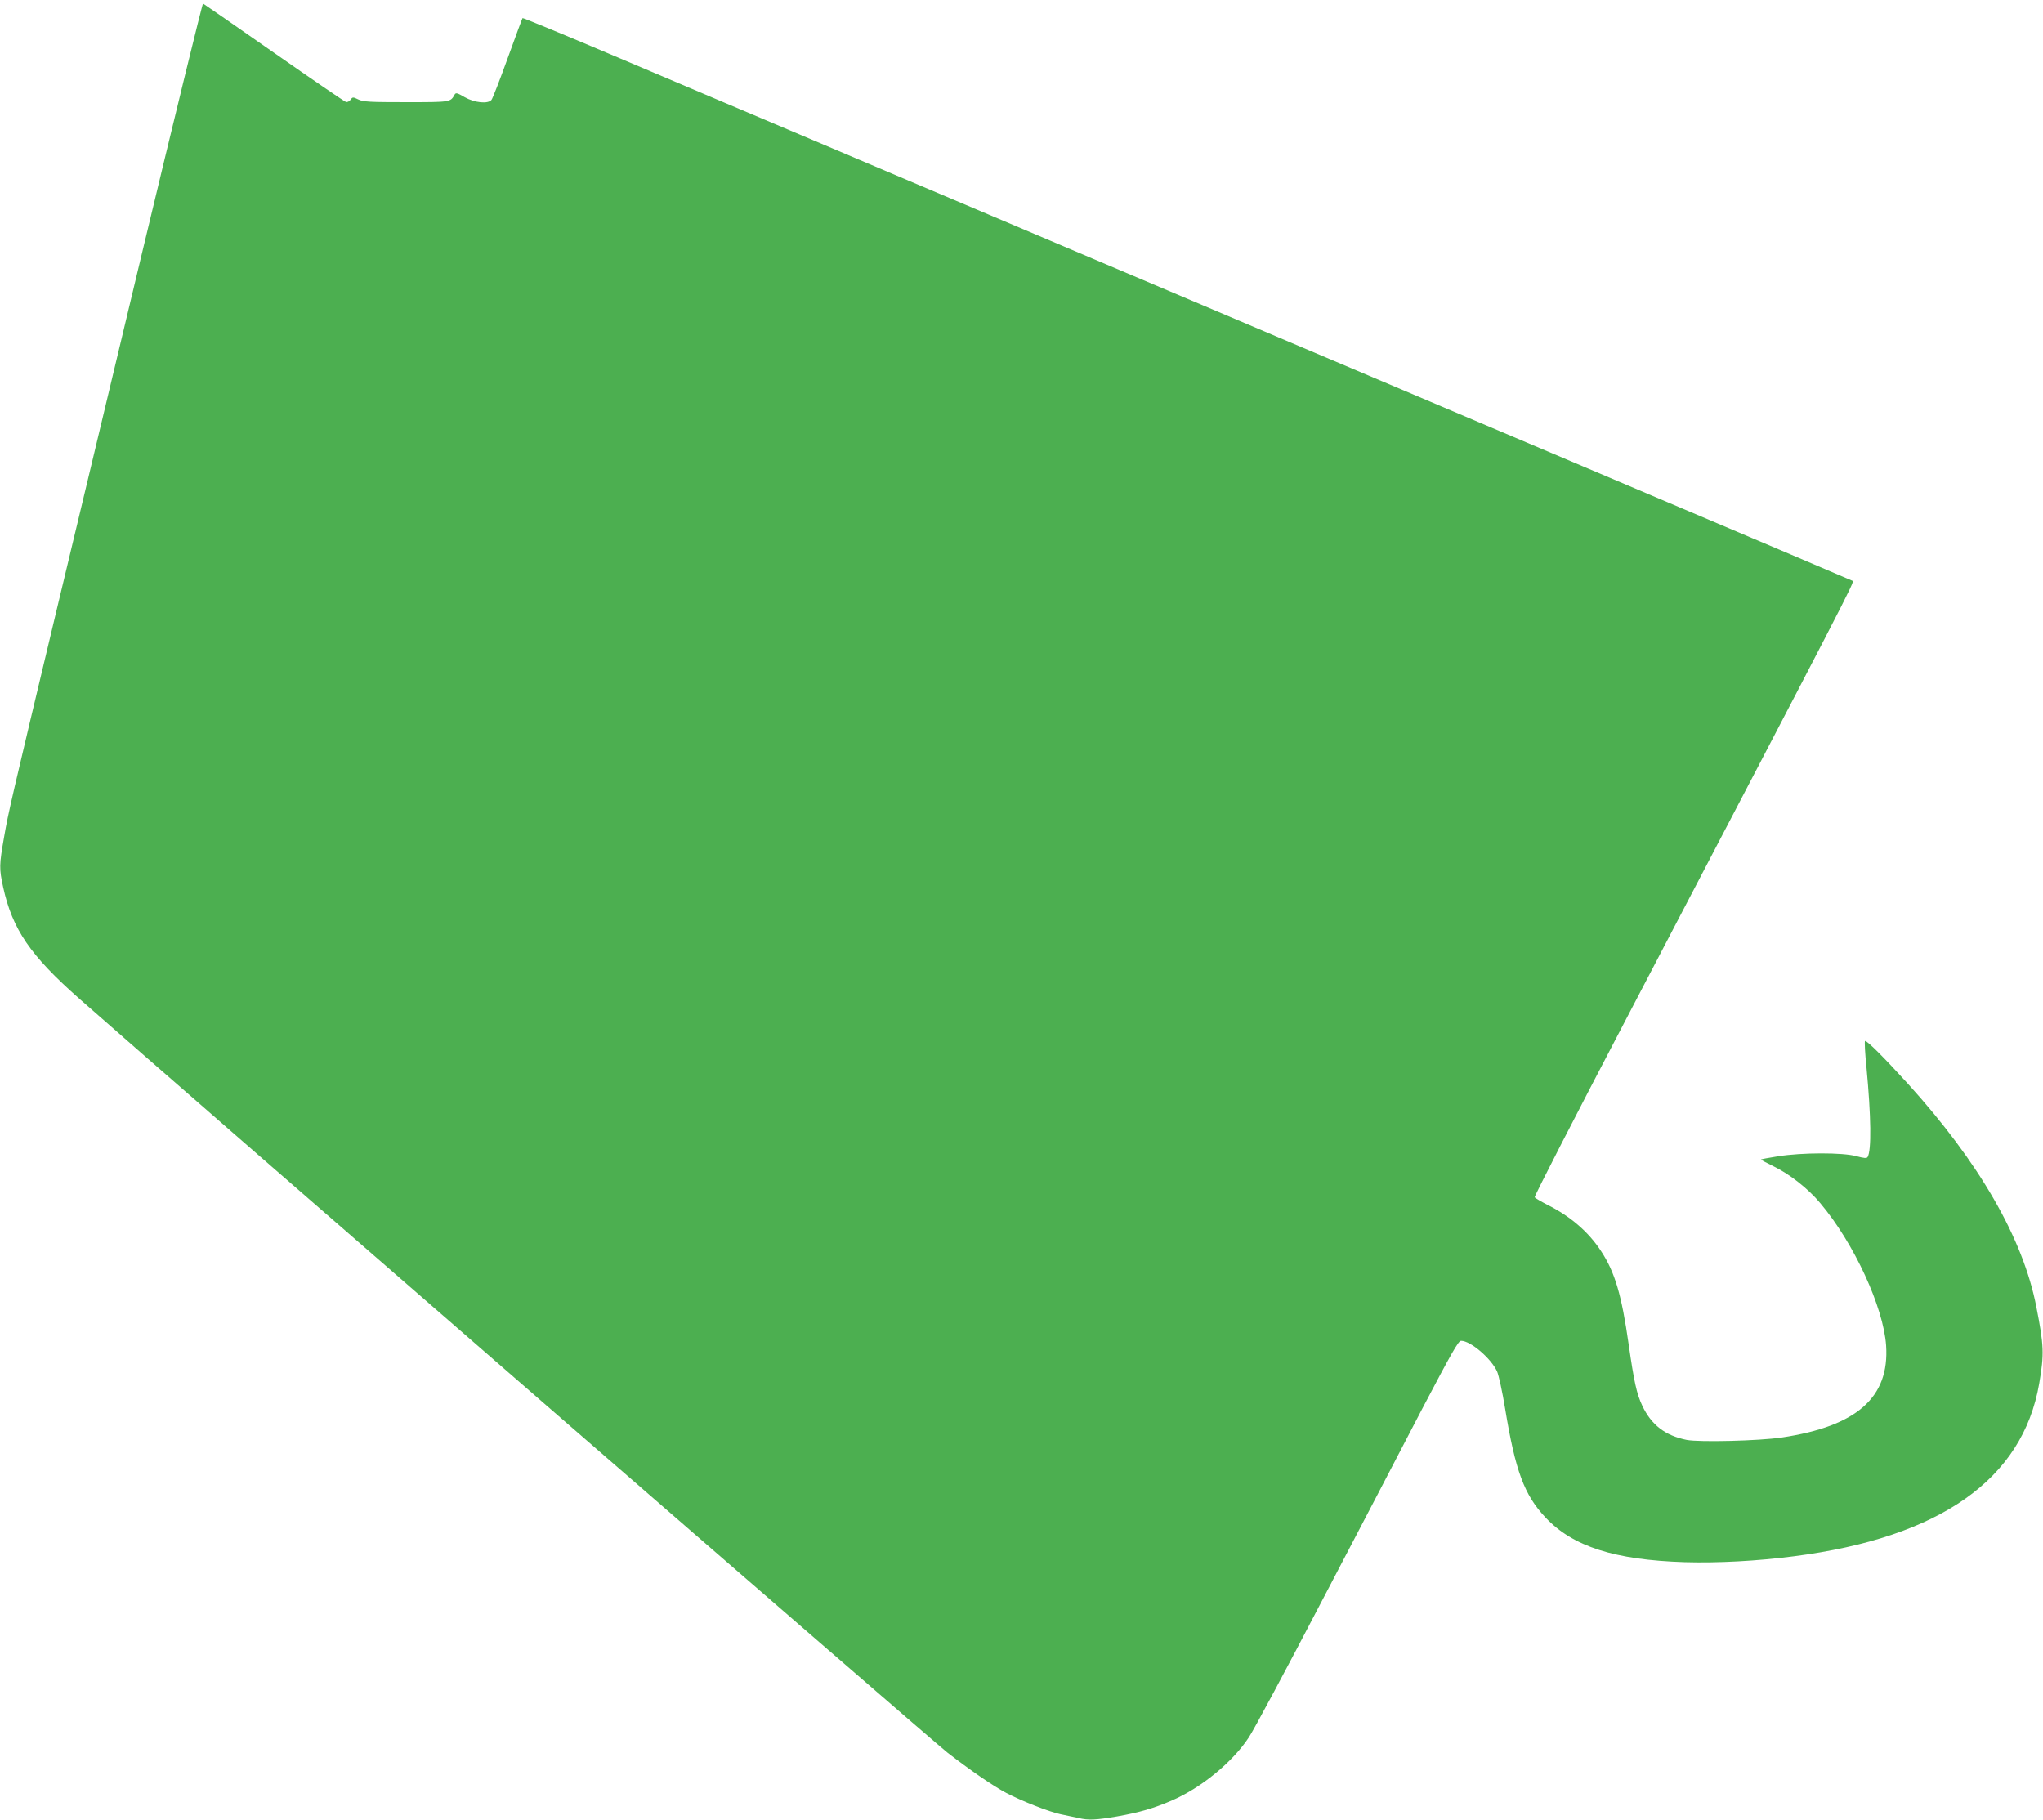 <?xml version="1.0" standalone="no"?>
<!DOCTYPE svg PUBLIC "-//W3C//DTD SVG 20010904//EN"
 "http://www.w3.org/TR/2001/REC-SVG-20010904/DTD/svg10.dtd">
<svg version="1.0" xmlns="http://www.w3.org/2000/svg"
 width="1280pt" height="1140pt" viewBox="0 0 1280 1140"
 preserveAspectRatio="xMidYMid meet">
<g transform="translate(0,1140) scale(0.1,-0.1)"
fill="#4caf50" stroke="none">
<path d="M881 9778 c-211 -882 -450 -1884 -533 -2228 -276 -1156 -297 -1245
-322 -1392 -31 -177 -32 -198 -6 -317 58 -263 168 -425 477 -698 667 -588
5336 -4643 5439 -4723 138 -107 287 -210 369 -253 97 -51 268 -118 339 -133
39 -8 90 -19 114 -24 62 -15 110 -12 240 10 142 25 230 51 342 99 186 80 382
241 484 396 30 44 236 429 458 855 223 426 506 967 628 1203 185 352 227 427
244 427 60 0 190 -112 226 -193 10 -23 33 -127 50 -232 64 -390 120 -541 253
-682 171 -182 433 -266 872 -280 208 -6 453 7 685 37 915 118 1432 482 1536
1081 32 187 30 238 -18 483 -83 427 -358 904 -804 1396 -148 163 -261 276
-269 268 -4 -3 0 -77 9 -165 29 -307 32 -521 7 -562 -6 -9 -23 -7 -72 6 -84
23 -339 23 -488 -1 -57 -9 -106 -18 -108 -20 -2 -2 34 -21 79 -43 100 -48 218
-141 293 -231 211 -251 395 -650 412 -891 22 -326 -184 -507 -655 -577 -142
-21 -514 -30 -594 -15 -135 27 -222 94 -279 215 -35 75 -51 148 -85 384 -44
309 -86 452 -173 584 -79 121 -193 219 -338 291 -39 20 -74 41 -78 46 -3 6
255 509 574 1118 1412 2701 1431 2737 1418 2744 -10 6 -1832 778 -7776 3296
-304 129 -555 232 -557 230 -2 -2 -44 -115 -93 -251 -49 -136 -95 -254 -102
-262 -22 -26 -105 -18 -167 17 -48 28 -56 30 -64 16 -26 -47 -24 -47 -303 -47
-227 0 -269 2 -300 17 -33 16 -36 16 -48 -1 -7 -10 -20 -17 -29 -15 -8 2 -212
141 -452 309 -240 168 -440 306 -444 308 -4 1 -180 -719 -391 -1600z"/>
</g>
</svg>

